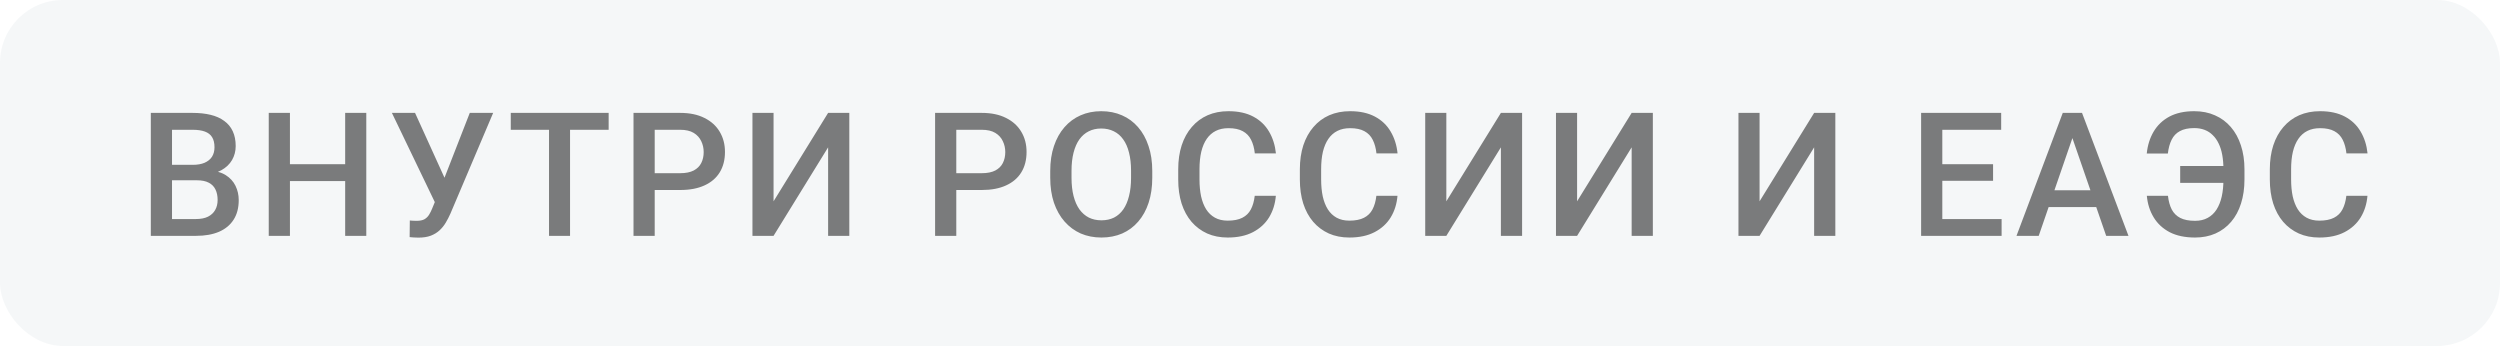 <?xml version="1.0" encoding="UTF-8"?> <svg xmlns="http://www.w3.org/2000/svg" width="159" height="22" viewBox="0 0 159 22" fill="none"><rect width="159" height="22" rx="4" fill="#335568" fill-opacity="0.05"></rect><path d="M12.525 11.466H10.532L10.521 10.483H12.261C12.555 10.483 12.804 10.44 13.008 10.354C13.216 10.264 13.373 10.137 13.481 9.973C13.588 9.804 13.642 9.602 13.642 9.366C13.642 9.104 13.592 8.891 13.491 8.727C13.391 8.562 13.237 8.442 13.03 8.367C12.825 8.291 12.564 8.254 12.245 8.254H10.94V15H9.592V7.18H12.245C12.675 7.18 13.058 7.221 13.395 7.303C13.735 7.386 14.023 7.514 14.259 7.69C14.499 7.862 14.68 8.08 14.802 8.345C14.927 8.61 14.99 8.925 14.99 9.291C14.99 9.613 14.913 9.908 14.759 10.177C14.605 10.442 14.378 10.658 14.077 10.827C13.776 10.995 13.402 11.095 12.954 11.127L12.525 11.466ZM12.466 15H10.108L10.715 13.931H12.466C12.77 13.931 13.024 13.881 13.228 13.781C13.432 13.677 13.585 13.536 13.685 13.356C13.789 13.174 13.841 12.961 13.841 12.717C13.841 12.463 13.796 12.243 13.706 12.057C13.617 11.867 13.475 11.722 13.282 11.622C13.089 11.518 12.836 11.466 12.525 11.466H11.01L11.021 10.483H12.992L13.298 10.854C13.728 10.868 14.08 10.963 14.356 11.138C14.636 11.314 14.843 11.541 14.979 11.82C15.115 12.1 15.183 12.4 15.183 12.723C15.183 13.22 15.074 13.637 14.856 13.974C14.641 14.311 14.331 14.567 13.927 14.742C13.522 14.914 13.035 15 12.466 15ZM22.259 10.445V11.514H18.107V10.445H22.259ZM18.44 7.18V15H17.092V7.18H18.44ZM23.296 7.18V15H21.953V7.18H23.296ZM27.89 12.277L29.878 7.18H31.365L28.648 13.582C28.562 13.779 28.463 13.97 28.352 14.157C28.245 14.339 28.114 14.502 27.96 14.646C27.806 14.789 27.62 14.903 27.401 14.989C27.183 15.072 26.918 15.113 26.607 15.113C26.524 15.113 26.424 15.109 26.306 15.102C26.191 15.095 26.107 15.088 26.053 15.081L26.064 14.023C26.107 14.03 26.179 14.035 26.279 14.039C26.383 14.042 26.458 14.044 26.505 14.044C26.712 14.044 26.877 14.01 26.999 13.942C27.12 13.87 27.217 13.775 27.289 13.657C27.364 13.536 27.43 13.403 27.487 13.26L27.89 12.277ZM26.397 7.18L28.363 11.509L28.75 12.916L27.702 12.954L24.925 7.18H26.397ZM36.255 7.18V15H34.918V7.18H36.255ZM38.71 7.18V8.254H32.485V7.18H38.71ZM43.261 12.084H41.226V11.015H43.261C43.616 11.015 43.902 10.957 44.121 10.843C44.339 10.728 44.498 10.571 44.599 10.37C44.703 10.166 44.754 9.933 44.754 9.672C44.754 9.425 44.703 9.194 44.599 8.979C44.498 8.761 44.339 8.585 44.121 8.453C43.902 8.32 43.616 8.254 43.261 8.254H41.639V15H40.291V7.18H43.261C43.866 7.18 44.38 7.287 44.803 7.502C45.229 7.713 45.553 8.007 45.775 8.383C45.997 8.755 46.108 9.181 46.108 9.661C46.108 10.166 45.997 10.599 45.775 10.961C45.553 11.323 45.229 11.6 44.803 11.793C44.38 11.987 43.866 12.084 43.261 12.084ZM49.198 12.803L52.668 7.18H54.016V15H52.668V9.371L49.198 15H47.856V7.18H49.198V12.803ZM62.443 12.084H60.407V11.015H62.443C62.797 11.015 63.083 10.957 63.302 10.843C63.52 10.728 63.68 10.571 63.78 10.37C63.884 10.166 63.936 9.933 63.936 9.672C63.936 9.425 63.884 9.194 63.78 8.979C63.68 8.761 63.52 8.585 63.302 8.453C63.083 8.32 62.797 8.254 62.443 8.254H60.82V15H59.472V7.18H62.443C63.048 7.18 63.562 7.287 63.984 7.502C64.41 7.713 64.734 8.007 64.956 8.383C65.178 8.755 65.289 9.181 65.289 9.661C65.289 10.166 65.178 10.599 64.956 10.961C64.734 11.323 64.41 11.6 63.984 11.793C63.562 11.987 63.048 12.084 62.443 12.084ZM73.284 10.875V11.305C73.284 11.896 73.207 12.425 73.052 12.895C72.899 13.364 72.678 13.763 72.392 14.092C72.109 14.422 71.769 14.674 71.371 14.85C70.974 15.021 70.534 15.107 70.05 15.107C69.57 15.107 69.132 15.021 68.734 14.85C68.34 14.674 67.998 14.422 67.708 14.092C67.418 13.763 67.193 13.364 67.031 12.895C66.874 12.425 66.795 11.896 66.795 11.305V10.875C66.795 10.284 66.874 9.756 67.031 9.291C67.189 8.821 67.411 8.422 67.698 8.093C67.988 7.76 68.33 7.507 68.723 7.335C69.121 7.16 69.559 7.072 70.039 7.072C70.523 7.072 70.963 7.16 71.361 7.335C71.758 7.507 72.1 7.76 72.386 8.093C72.673 8.422 72.893 8.821 73.047 9.291C73.205 9.756 73.284 10.284 73.284 10.875ZM71.935 11.305V10.864C71.935 10.427 71.892 10.043 71.806 9.709C71.724 9.373 71.601 9.092 71.436 8.866C71.275 8.637 71.076 8.465 70.84 8.351C70.603 8.232 70.337 8.173 70.039 8.173C69.742 8.173 69.477 8.232 69.244 8.351C69.012 8.465 68.813 8.637 68.648 8.866C68.487 9.092 68.364 9.373 68.278 9.709C68.192 10.043 68.149 10.427 68.149 10.864V11.305C68.149 11.742 68.192 12.128 68.278 12.465C68.364 12.801 68.489 13.086 68.654 13.319C68.822 13.548 69.022 13.722 69.255 13.84C69.488 13.954 69.753 14.012 70.05 14.012C70.351 14.012 70.618 13.954 70.85 13.84C71.083 13.722 71.28 13.548 71.441 13.319C71.602 13.086 71.724 12.801 71.806 12.465C71.892 12.128 71.935 11.742 71.935 11.305ZM79.801 12.454H81.144C81.101 12.966 80.957 13.423 80.714 13.824C80.47 14.221 80.128 14.534 79.688 14.764C79.248 14.993 78.712 15.107 78.082 15.107C77.599 15.107 77.164 15.021 76.777 14.85C76.39 14.674 76.059 14.427 75.783 14.108C75.507 13.786 75.296 13.398 75.149 12.943C75.006 12.488 74.935 11.98 74.935 11.418V10.768C74.935 10.205 75.008 9.697 75.155 9.242C75.305 8.787 75.52 8.399 75.799 8.077C76.079 7.751 76.413 7.502 76.804 7.33C77.198 7.158 77.64 7.072 78.13 7.072C78.753 7.072 79.28 7.187 79.71 7.416C80.139 7.645 80.472 7.962 80.709 8.367C80.948 8.771 81.095 9.235 81.149 9.758H79.806C79.77 9.421 79.692 9.133 79.57 8.893C79.452 8.653 79.276 8.471 79.043 8.345C78.811 8.216 78.506 8.152 78.13 8.152C77.822 8.152 77.554 8.209 77.325 8.324C77.096 8.438 76.904 8.607 76.75 8.829C76.596 9.051 76.48 9.325 76.401 9.65C76.326 9.973 76.288 10.341 76.288 10.757V11.418C76.288 11.811 76.322 12.169 76.39 12.492C76.462 12.81 76.569 13.084 76.712 13.313C76.859 13.543 77.045 13.72 77.271 13.845C77.497 13.97 77.767 14.033 78.082 14.033C78.465 14.033 78.775 13.972 79.011 13.851C79.251 13.729 79.432 13.552 79.554 13.319C79.679 13.082 79.761 12.794 79.801 12.454ZM87.537 12.454H88.88C88.837 12.966 88.694 13.423 88.45 13.824C88.207 14.221 87.865 14.534 87.424 14.764C86.984 14.993 86.449 15.107 85.819 15.107C85.335 15.107 84.9 15.021 84.513 14.85C84.127 14.674 83.795 14.427 83.52 14.108C83.244 13.786 83.033 13.398 82.886 12.943C82.743 12.488 82.671 11.98 82.671 11.418V10.768C82.671 10.205 82.745 9.697 82.891 9.242C83.042 8.787 83.257 8.399 83.536 8.077C83.815 7.751 84.15 7.502 84.54 7.33C84.934 7.158 85.376 7.072 85.867 7.072C86.49 7.072 87.016 7.187 87.446 7.416C87.876 7.645 88.209 7.962 88.445 8.367C88.685 8.771 88.832 9.235 88.885 9.758H87.543C87.507 9.421 87.428 9.133 87.306 8.893C87.188 8.653 87.013 8.471 86.78 8.345C86.547 8.216 86.243 8.152 85.867 8.152C85.559 8.152 85.29 8.209 85.061 8.324C84.832 8.438 84.641 8.607 84.487 8.829C84.333 9.051 84.216 9.325 84.137 9.65C84.062 9.973 84.025 10.341 84.025 10.757V11.418C84.025 11.811 84.059 12.169 84.127 12.492C84.198 12.81 84.306 13.084 84.449 13.313C84.596 13.543 84.782 13.72 85.007 13.845C85.233 13.97 85.504 14.033 85.819 14.033C86.202 14.033 86.511 13.972 86.748 13.851C86.988 13.729 87.168 13.552 87.29 13.319C87.416 13.082 87.498 12.794 87.537 12.454ZM91.987 12.803L95.457 7.18H96.805V15H95.457V9.371L91.987 15H90.644V7.18H91.987V12.803ZM100.303 12.803L103.773 7.18H105.121V15H103.773V9.371L100.303 15H98.96V7.18H100.303V12.803ZM111.909 12.803L115.379 7.18H116.727V15H115.379V9.371L111.909 15H110.566V7.18H111.909V12.803ZM127.302 13.931V15H123.15V13.931H127.302ZM123.531 7.18V15H122.183V7.18H123.531ZM126.759 10.445V11.498H123.15V10.445H126.759ZM127.275 7.18V8.254H123.15V7.18H127.275ZM131.998 8.222L129.662 15H128.249L131.192 7.18H132.095L131.998 8.222ZM133.953 15L131.611 8.222L131.509 7.18H132.417L135.371 15H133.953ZM133.84 12.1V13.168H129.587V12.1H133.84ZM141.931 10.558V11.632H138.66V10.558H141.931ZM136.539 12.454H137.882C137.921 12.798 138.002 13.088 138.123 13.324C138.249 13.56 138.43 13.74 138.666 13.861C138.906 13.983 139.219 14.044 139.606 14.044C139.917 14.044 140.186 13.981 140.411 13.856C140.641 13.731 140.829 13.553 140.975 13.324C141.122 13.091 141.231 12.816 141.303 12.497C141.375 12.175 141.41 11.815 141.41 11.418V10.762C141.41 10.429 141.385 10.127 141.335 9.854C141.285 9.579 141.208 9.335 141.104 9.124C141.004 8.913 140.879 8.736 140.728 8.592C140.582 8.445 140.41 8.334 140.213 8.259C140.016 8.184 139.796 8.146 139.552 8.146C139.176 8.146 138.872 8.211 138.639 8.34C138.406 8.465 138.231 8.65 138.113 8.893C137.994 9.133 137.916 9.423 137.876 9.763H136.534C136.587 9.237 136.734 8.771 136.974 8.367C137.214 7.962 137.547 7.645 137.973 7.416C138.403 7.187 138.929 7.072 139.552 7.072C140.043 7.072 140.483 7.16 140.873 7.335C141.267 7.507 141.604 7.756 141.883 8.082C142.162 8.404 142.375 8.793 142.522 9.248C142.673 9.702 142.748 10.211 142.748 10.773V11.418C142.748 11.98 142.674 12.488 142.528 12.943C142.384 13.398 142.175 13.786 141.899 14.108C141.624 14.431 141.292 14.678 140.906 14.85C140.519 15.021 140.086 15.107 139.606 15.107C138.972 15.107 138.435 14.995 137.994 14.769C137.558 14.54 137.217 14.225 136.974 13.824C136.73 13.423 136.585 12.966 136.539 12.454ZM149.228 12.454H150.57C150.527 12.966 150.384 13.423 150.141 13.824C149.897 14.221 149.555 14.534 149.115 14.764C148.674 14.993 148.139 15.107 147.509 15.107C147.025 15.107 146.59 15.021 146.204 14.85C145.817 14.674 145.486 14.427 145.21 14.108C144.934 13.786 144.723 13.398 144.576 12.943C144.433 12.488 144.361 11.98 144.361 11.418V10.768C144.361 10.205 144.435 9.697 144.582 9.242C144.732 8.787 144.947 8.399 145.226 8.077C145.505 7.751 145.84 7.502 146.23 7.33C146.624 7.158 147.067 7.072 147.557 7.072C148.18 7.072 148.707 7.187 149.136 7.416C149.566 7.645 149.899 7.962 150.135 8.367C150.375 8.771 150.522 9.235 150.576 9.758H149.233C149.197 9.421 149.118 9.133 148.997 8.893C148.878 8.653 148.703 8.471 148.47 8.345C148.237 8.216 147.933 8.152 147.557 8.152C147.249 8.152 146.981 8.209 146.751 8.324C146.522 8.438 146.331 8.607 146.177 8.829C146.023 9.051 145.906 9.325 145.828 9.65C145.752 9.973 145.715 10.341 145.715 10.757V11.418C145.715 11.811 145.749 12.169 145.817 12.492C145.889 12.81 145.996 13.084 146.139 13.313C146.286 13.543 146.472 13.72 146.698 13.845C146.923 13.97 147.194 14.033 147.509 14.033C147.892 14.033 148.202 13.972 148.438 13.851C148.678 13.729 148.859 13.552 148.98 13.319C149.106 13.082 149.188 12.794 149.228 12.454Z" fill="black" fill-opacity="0.5"></path></svg> 